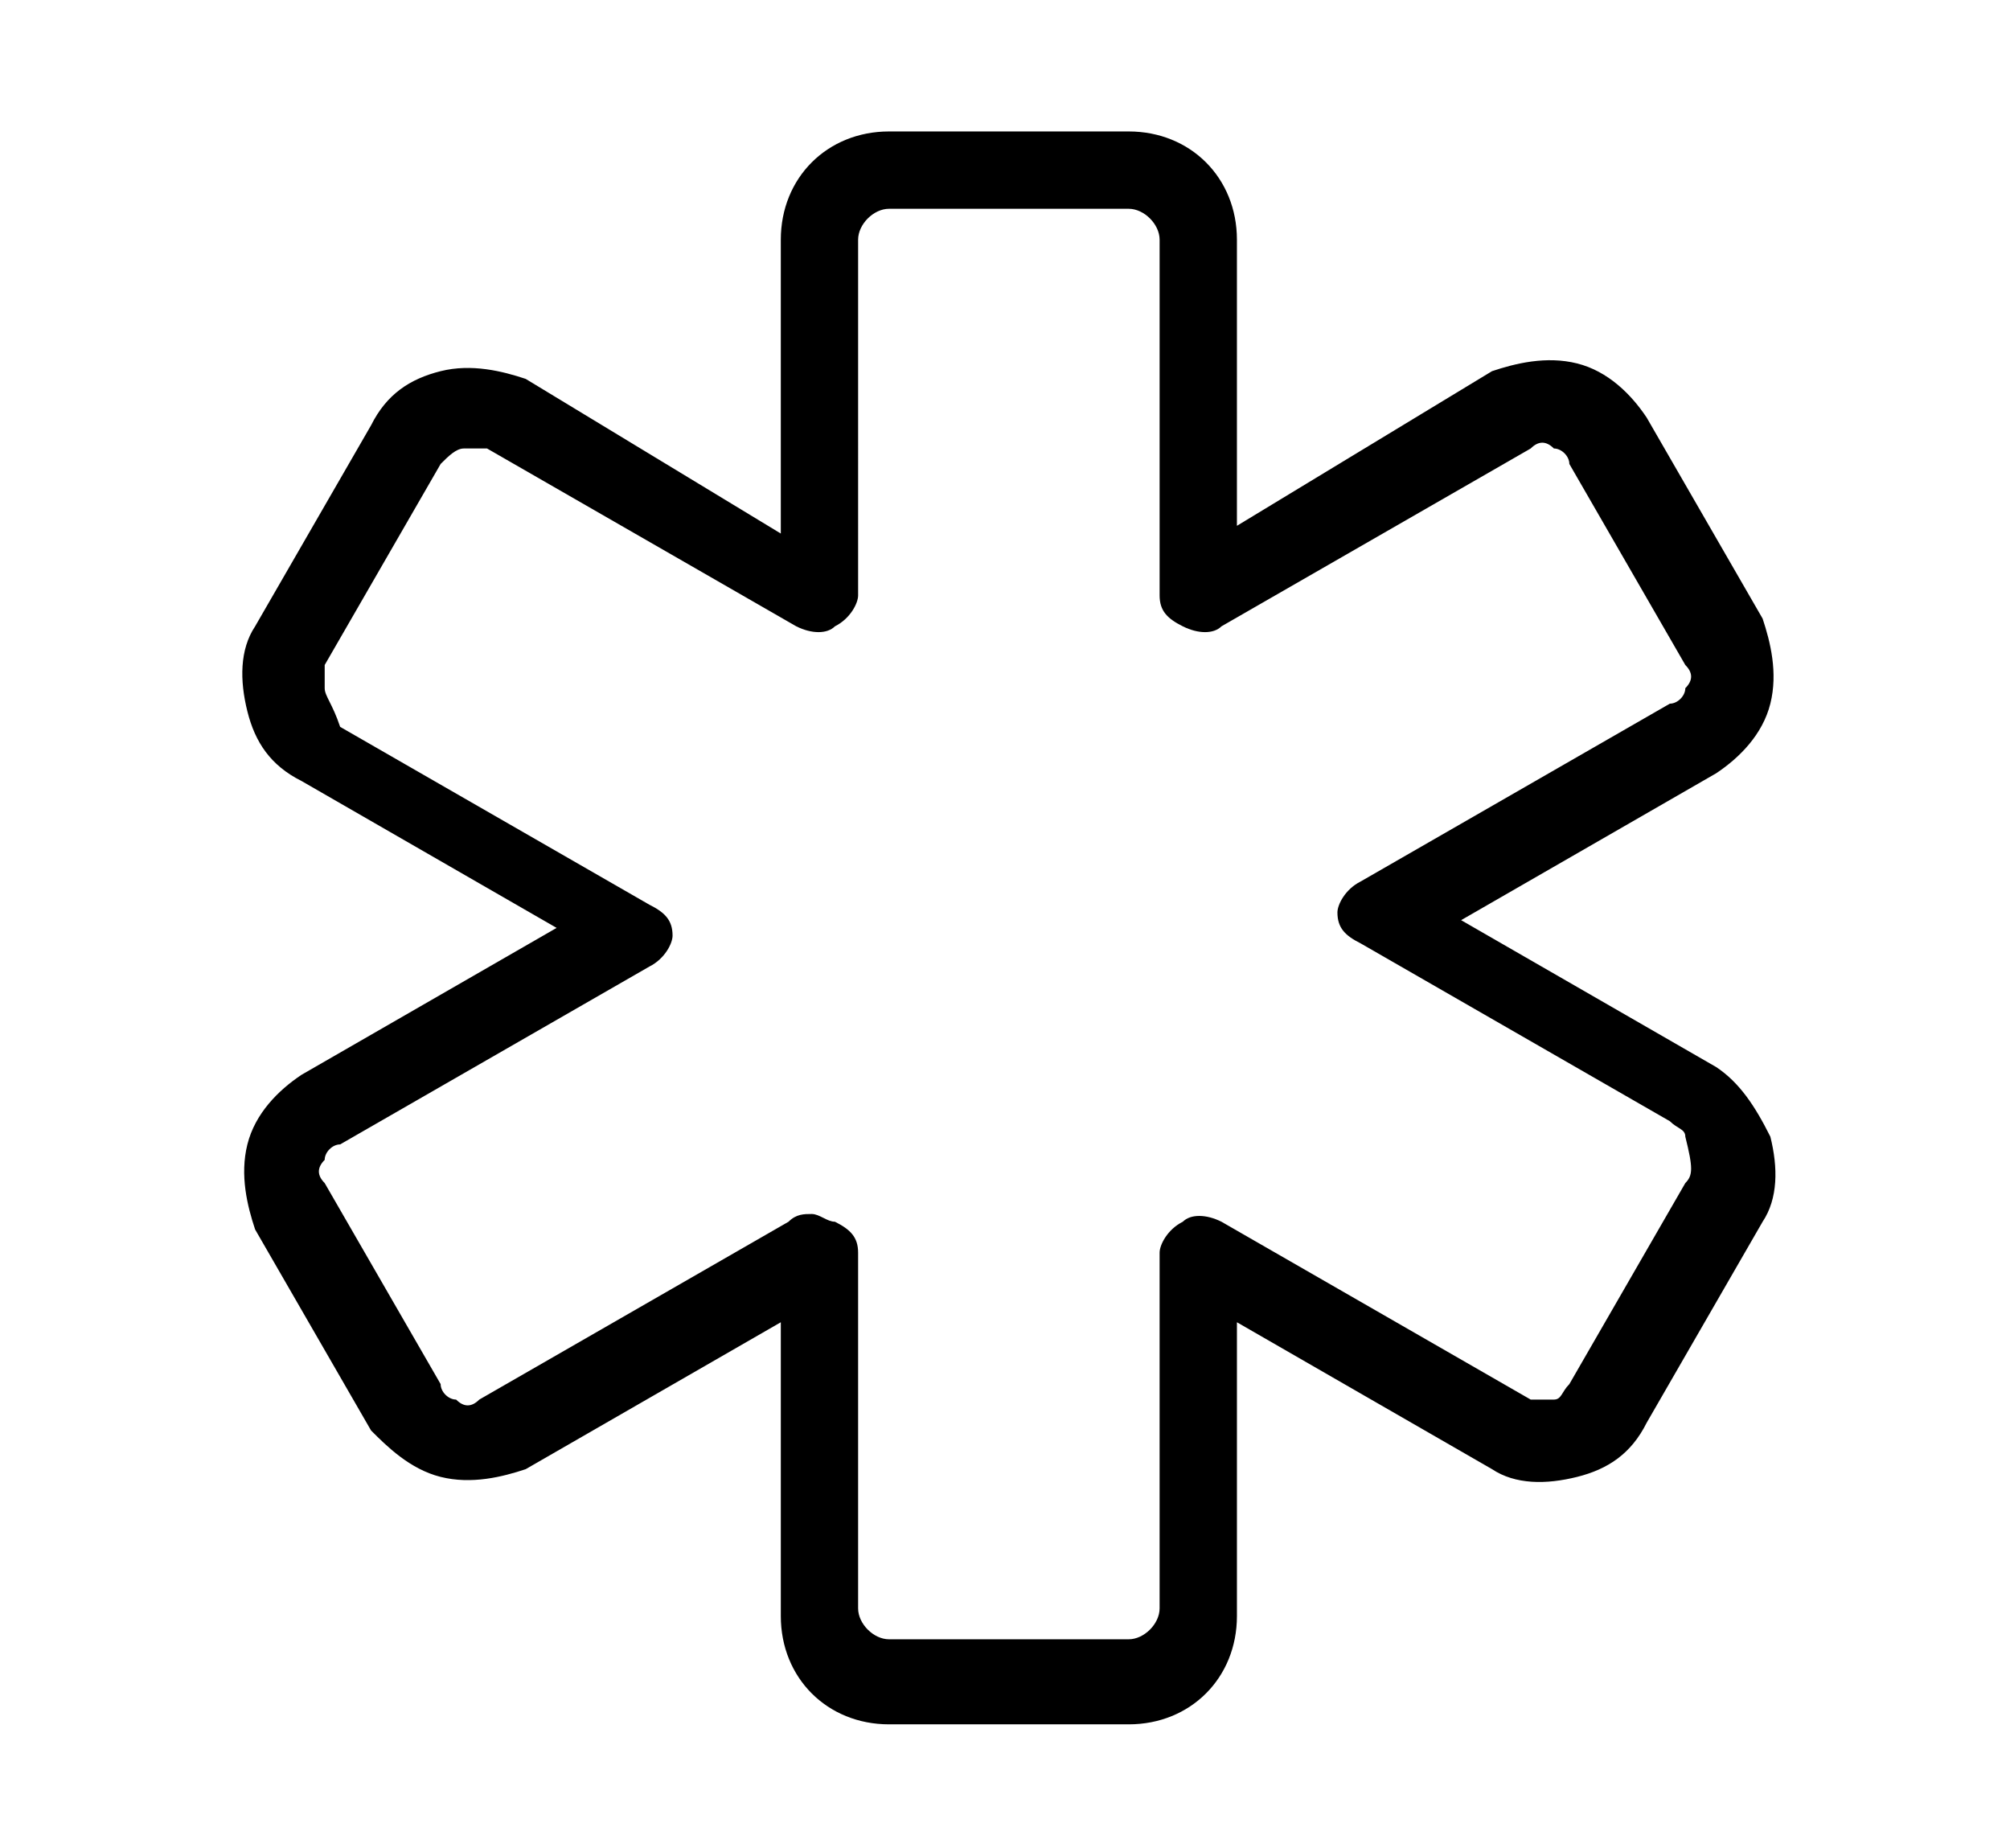 <?xml version="1.0" encoding="utf-8"?>
<!-- Generator: Adobe Illustrator 23.0.4, SVG Export Plug-In . SVG Version: 6.00 Build 0)  -->
<svg version="1.1" id="Layer_1" xmlns="http://www.w3.org/2000/svg" xmlns:xlink="http://www.w3.org/1999/xlink" x="0px" y="0px"
	 viewBox="0 0 26 23.9" style="enable-background:new 0 0 26 23.9;" xml:space="preserve">
<style type="text/css">
	.st0{fill:none;stroke:#000000;stroke-width:2;}
</style>
<g fill="currentColor" transform="translate(-11 -15)">
	<circle class="st0" cx="24" cy="26.5" r="24"/>
</g>
<title>Artboard 1</title>
<title>tooth extraction</title>
<title>dental bill</title>
<g fill="currentColor">
	<path d="M22.2,13.8l-3.3-1.9l3.3-1.9c0.3-0.2,0.6-0.5,0.7-0.9c0.1-0.4,0-0.8-0.1-1.1l-1.5-2.6c-0.2-0.3-0.5-0.6-0.9-0.7
		c-0.4-0.1-0.8,0-1.1,0.1L16,6.8V3.1c0-0.8-0.6-1.4-1.4-1.4h-3.1c-0.8,0-1.4,0.6-1.4,1.4v3.8L6.8,4.9C6.5,4.8,6.1,4.7,5.7,4.8
		C5.3,4.9,5,5.1,4.8,5.5L3.3,8.1C3.1,8.4,3.1,8.8,3.2,9.2c0.1,0.4,0.3,0.7,0.7,0.9l3.3,1.9l-3.3,1.9c-0.3,0.2-0.6,0.5-0.7,0.9
		c-0.1,0.4,0,0.8,0.1,1.1l1.5,2.6C5,18.7,5.3,19,5.7,19.1c0.4,0.1,0.8,0,1.1-0.1l3.3-1.9v3.8c0,0.8,0.6,1.4,1.4,1.4h3.1
		c0.8,0,1.4-0.6,1.4-1.4v-3.8l3.3,1.9c0.3,0.2,0.7,0.2,1.1,0.1c0.4-0.1,0.7-0.3,0.9-0.7l1.5-2.6c0.2-0.3,0.2-0.7,0.1-1.1
		C22.7,14.3,22.5,14,22.2,13.8z M21.8,15.3l-1.5,2.6c-0.1,0.1-0.1,0.2-0.2,0.2c-0.1,0-0.2,0-0.3,0l-4-2.3c-0.2-0.1-0.4-0.1-0.5,0
		c-0.2,0.1-0.3,0.3-0.3,0.4v4.6c0,0.2-0.2,0.4-0.4,0.4h-3.1c-0.2,0-0.4-0.2-0.4-0.4v-4.6c0-0.2-0.1-0.3-0.3-0.4
		c-0.1,0-0.2-0.1-0.3-0.1c-0.1,0-0.2,0-0.3,0.1l-4,2.3c-0.1,0.1-0.2,0.1-0.3,0c-0.1,0-0.2-0.1-0.2-0.2l-1.5-2.6
		c-0.1-0.1-0.1-0.2,0-0.3c0-0.1,0.1-0.2,0.2-0.2l4-2.3c0.2-0.1,0.3-0.3,0.3-0.4c0-0.2-0.1-0.3-0.3-0.4l-4-2.3C4.3,9.1,4.2,9,4.2,8.9
		c0-0.1,0-0.2,0-0.3L5.7,6C5.8,5.9,5.9,5.8,6,5.8c0.1,0,0.2,0,0.3,0l4,2.3c0.2,0.1,0.4,0.1,0.5,0c0.2-0.1,0.3-0.3,0.3-0.4V3.1
		c0-0.2,0.2-0.4,0.4-0.4h3.1c0.2,0,0.4,0.2,0.4,0.4v4.6c0,0.2,0.1,0.3,0.3,0.4c0.2,0.1,0.4,0.1,0.5,0l4-2.3c0.1-0.1,0.2-0.1,0.3,0
		c0.1,0,0.2,0.1,0.2,0.2l1.5,2.6v0c0.1,0.1,0.1,0.2,0,0.3c0,0.1-0.1,0.2-0.2,0.2l-4,2.3c-0.2,0.1-0.3,0.3-0.3,0.4
		c0,0.2,0.1,0.3,0.3,0.4l4,2.3c0.1,0.1,0.2,0.1,0.2,0.2C21.9,15.1,21.9,15.2,21.8,15.3z"/>
</g>
</svg>
